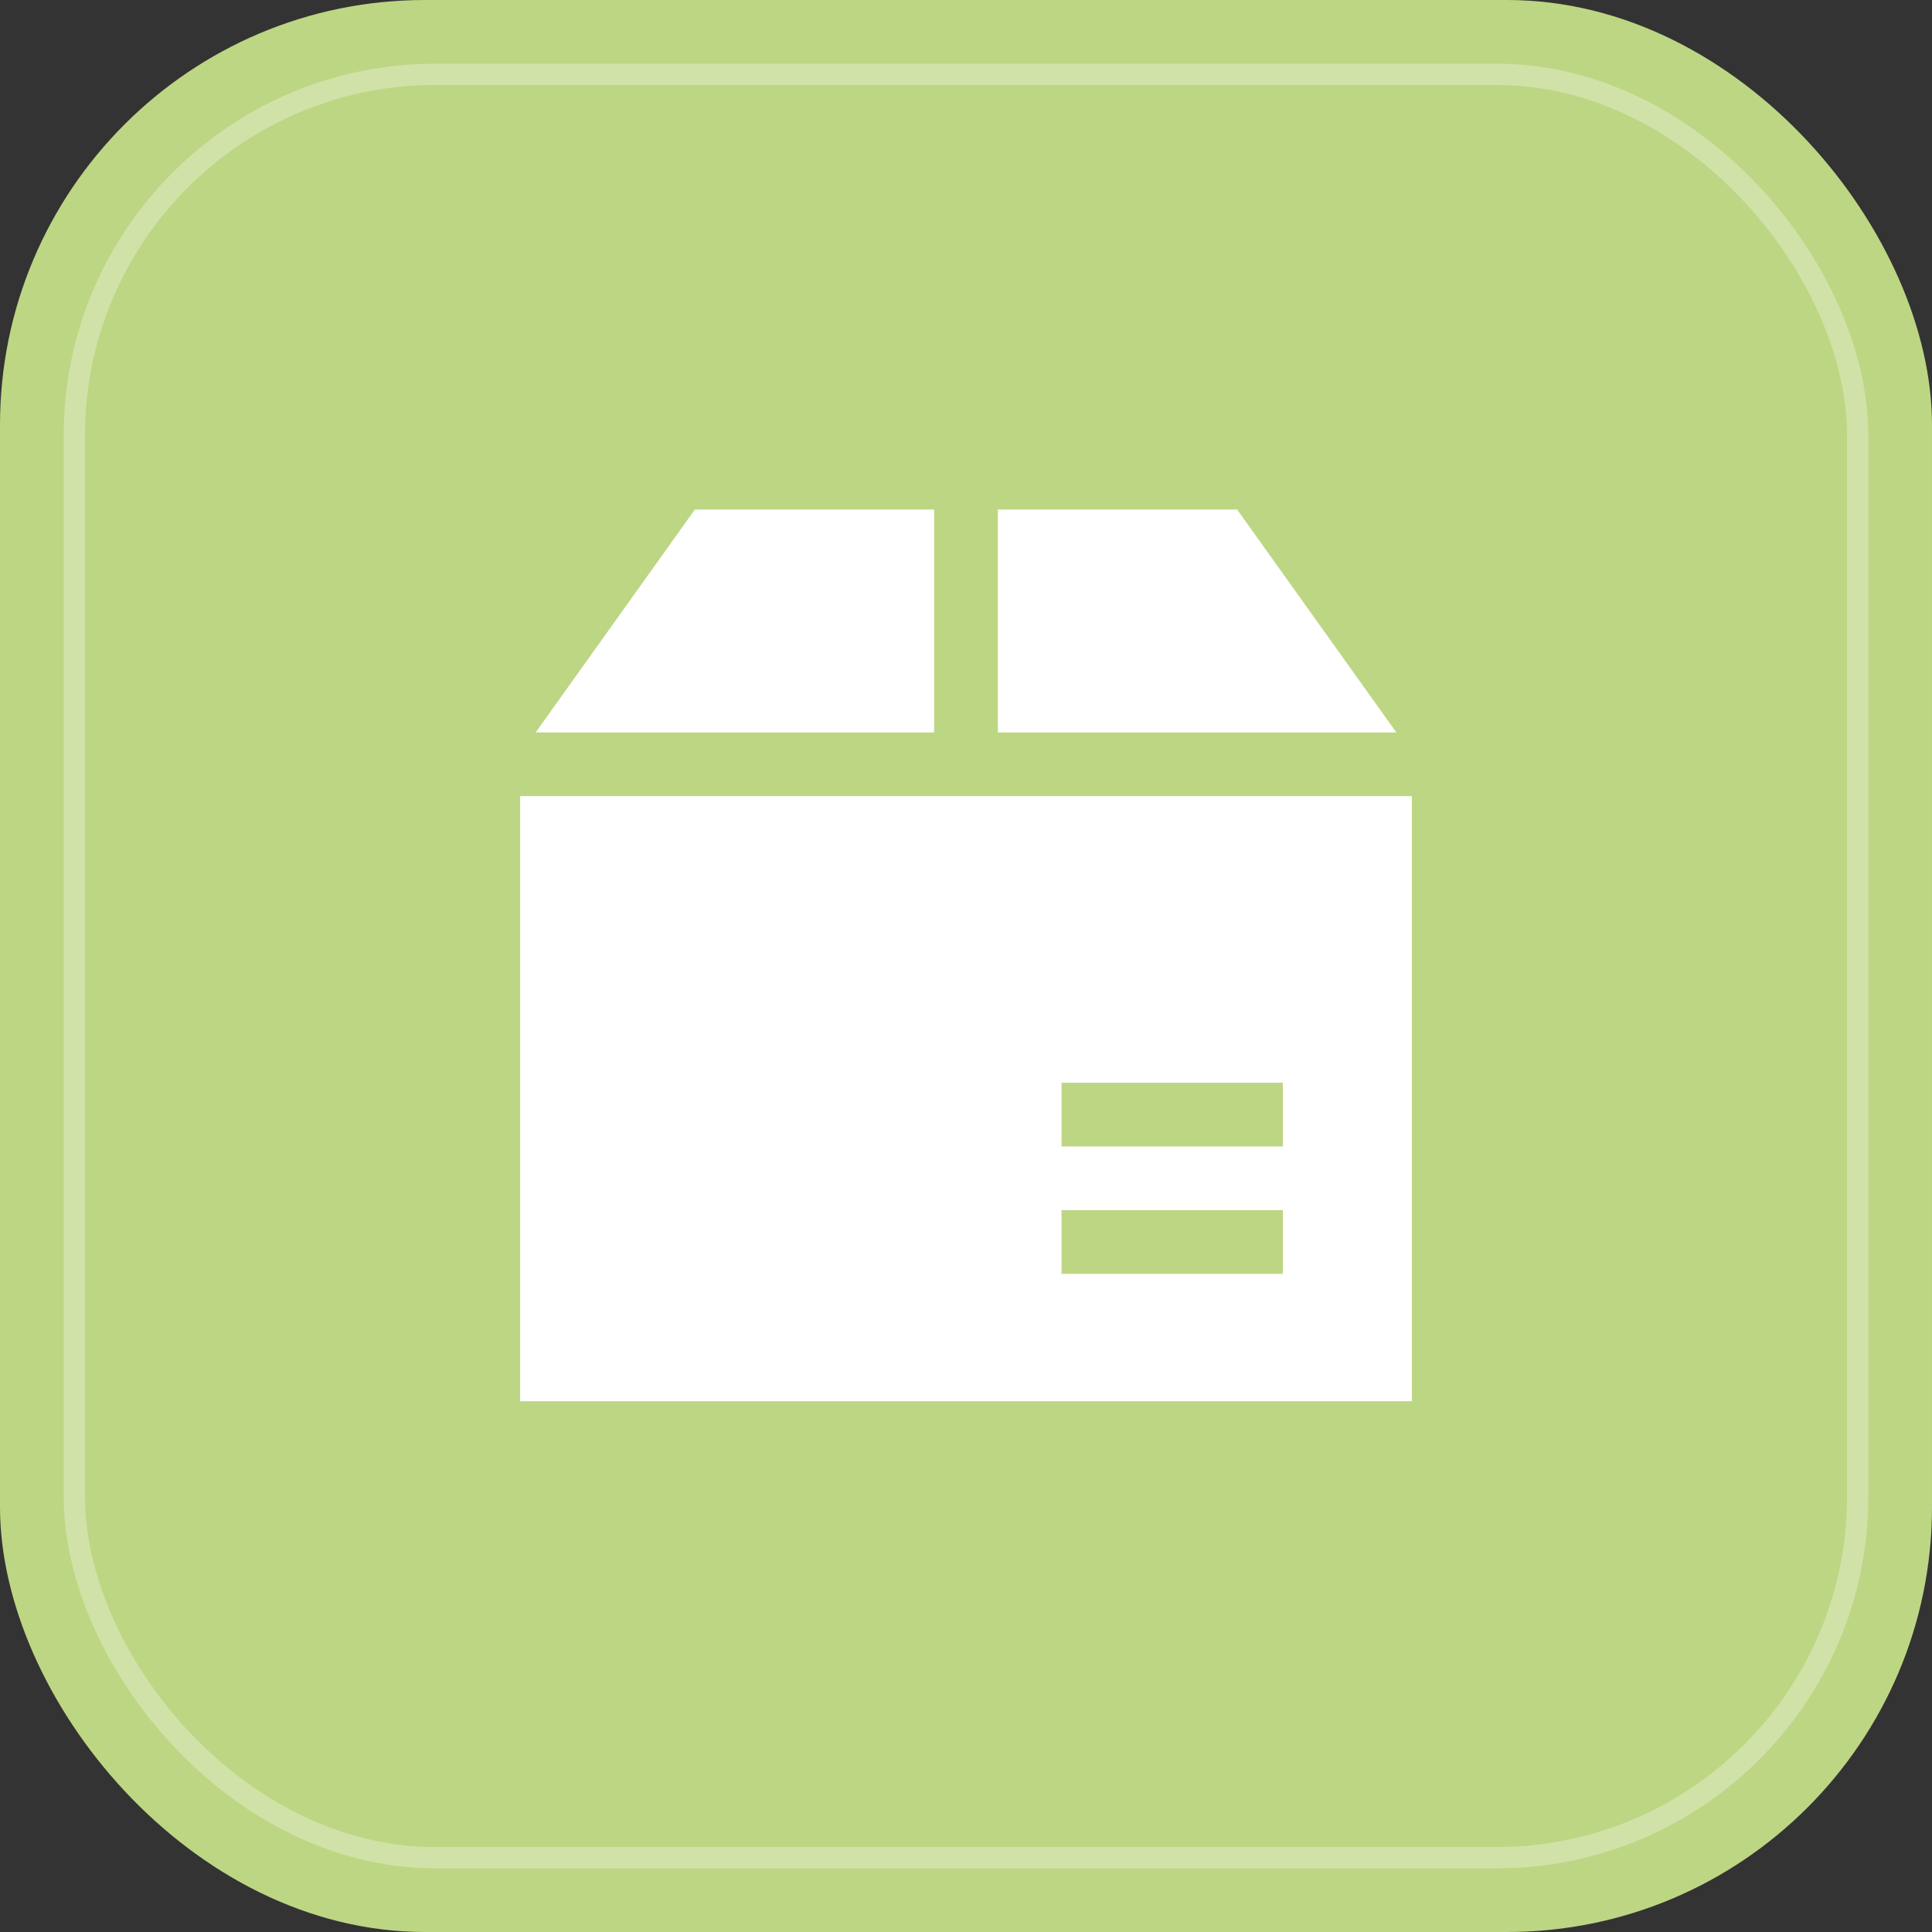 <svg width="130" height="130" viewBox="0 0 130 130" fill="none" xmlns="http://www.w3.org/2000/svg">
<rect x="0" y="0" width="130" height="130" fill="#333333" stroke="none"/>
<rect width="130" height="130" rx="28.595" fill="#BDD683"/>
<rect opacity="0.3" x="5.001" y="5.001" width="119.999" height="119.999" rx="24.306" stroke="white" stroke-width="1.43"/>
<path d="M46.756 34.286L36.042 49.286H62.857V34.286H46.756ZM67.143 34.286V49.286H93.958L83.244 34.286H67.143ZM35 53.571V94.286H95V53.571H35ZM71.429 72.857H86.32V77.143H71.429V72.857ZM71.429 81.428H86.32V85.714H71.429V81.428Z" fill="white"/>
</svg>
